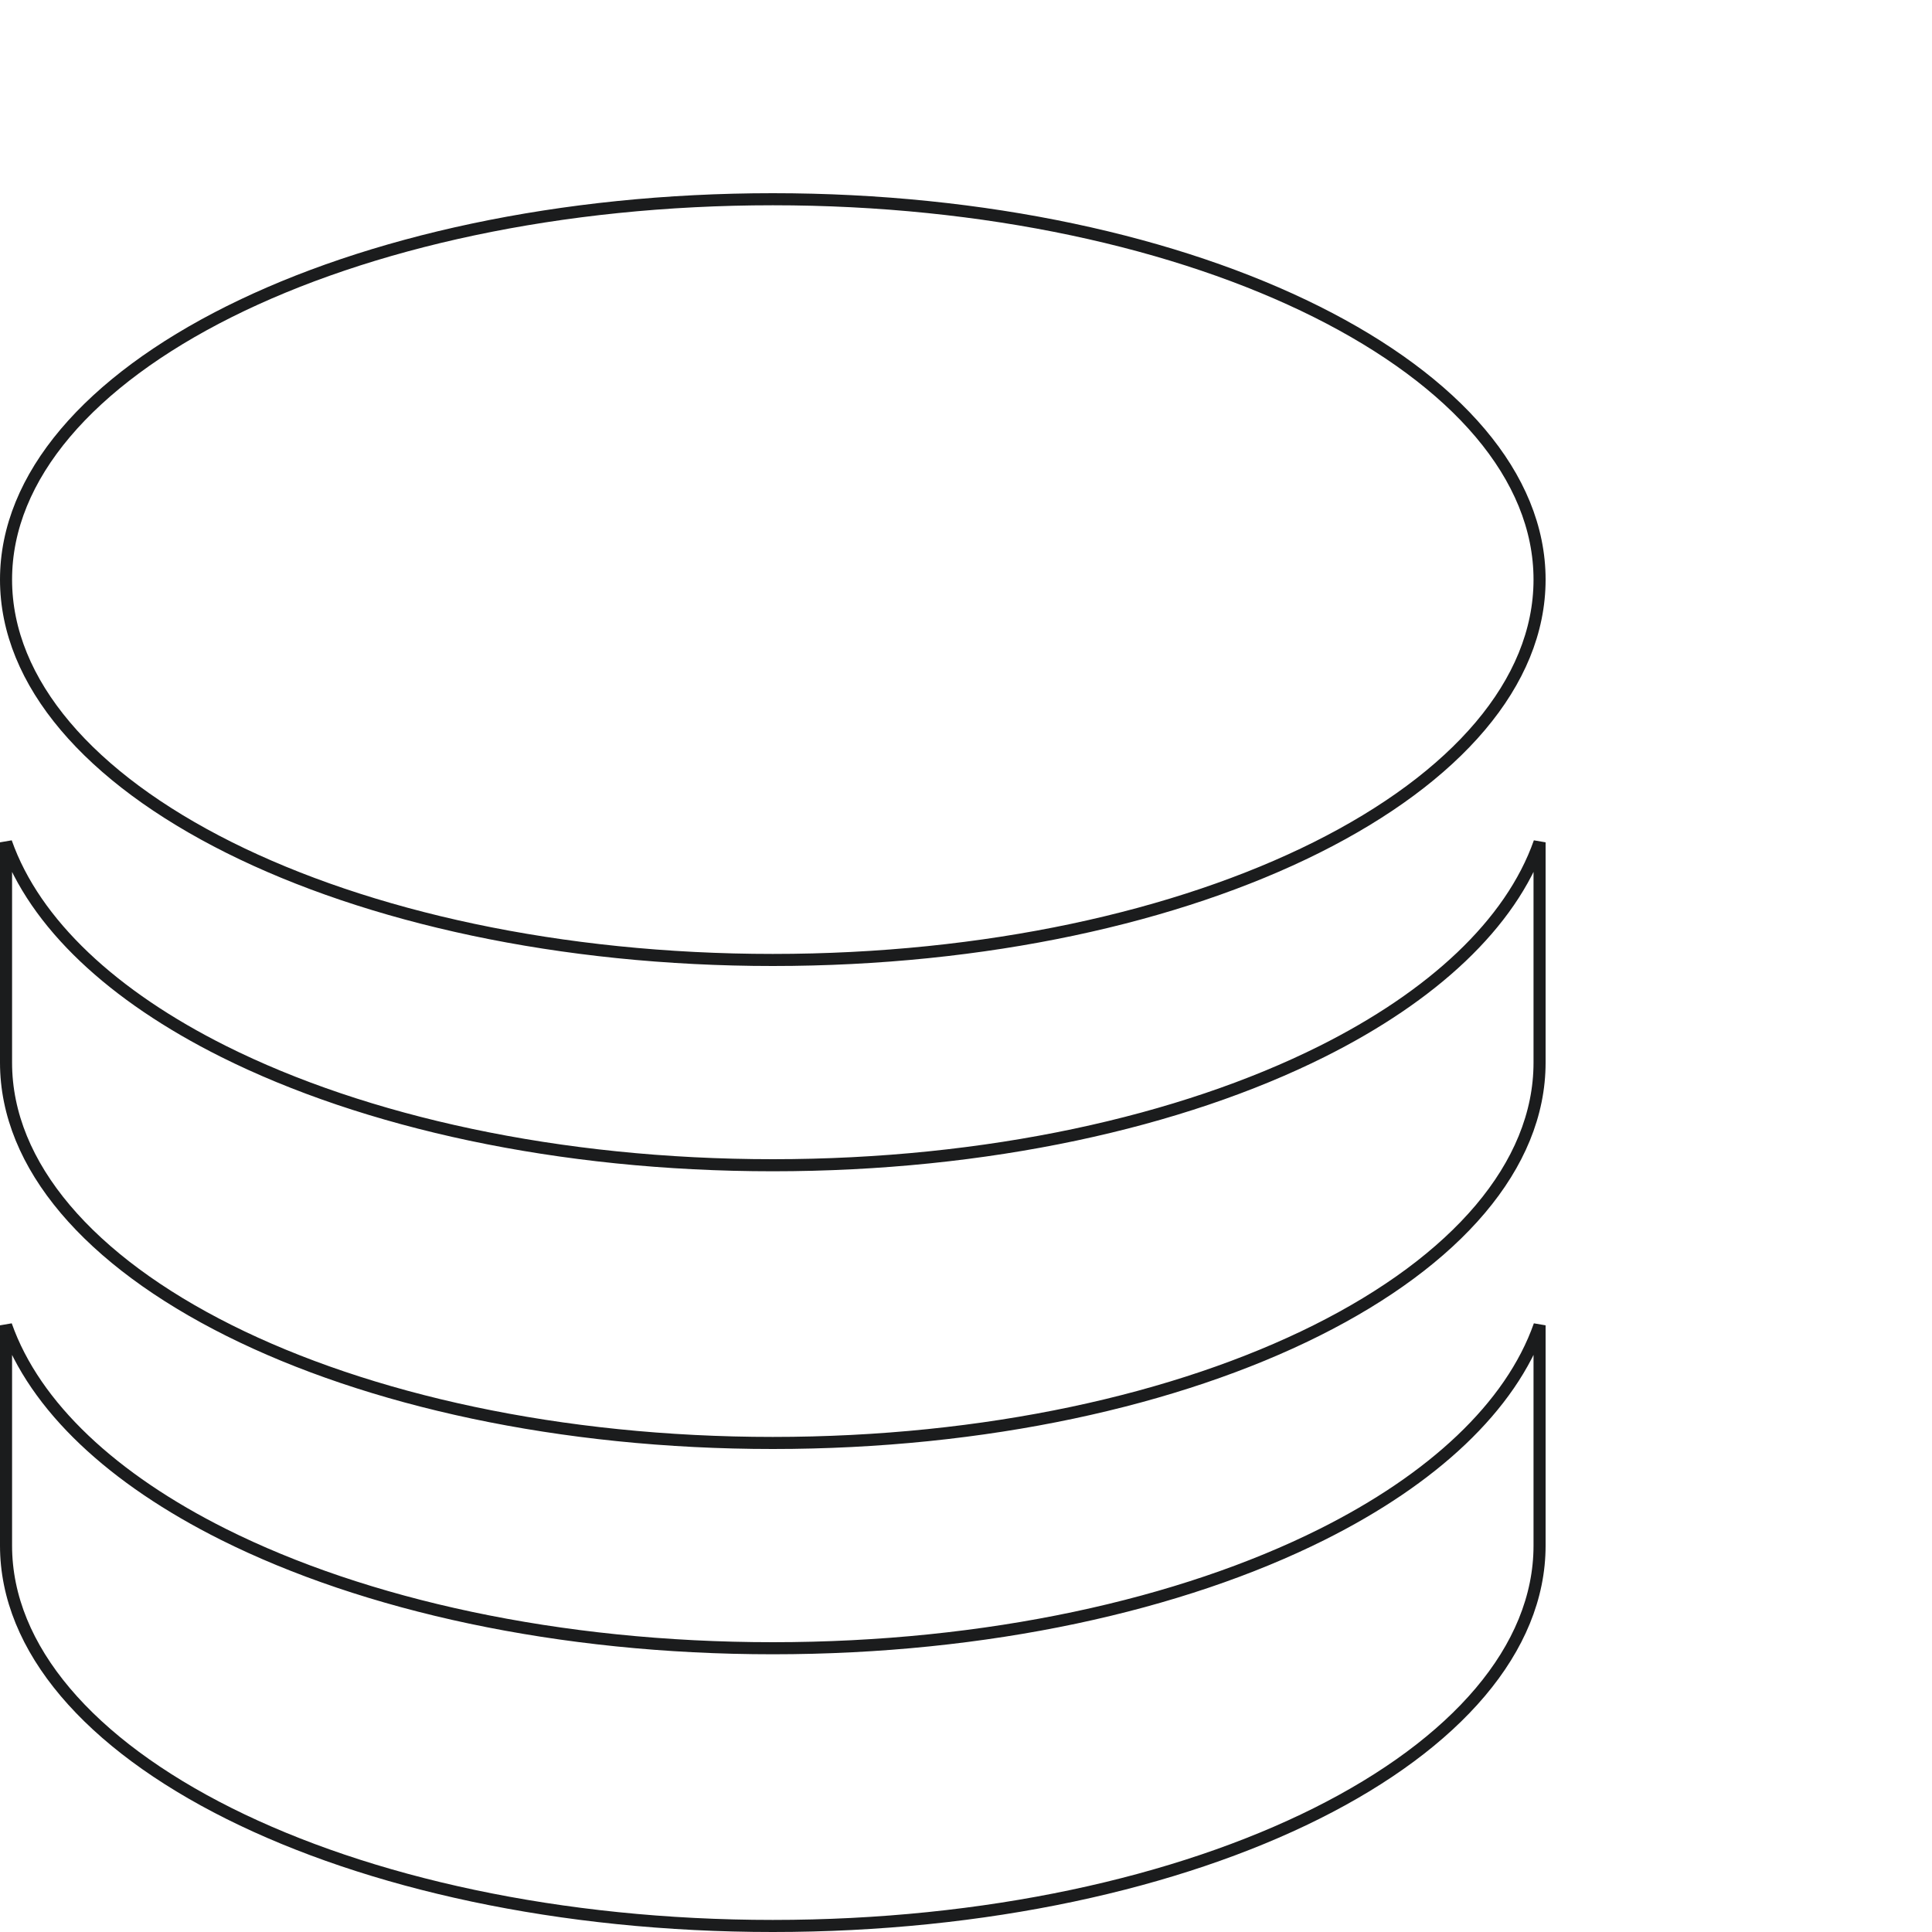 <svg width="160" height="160" viewBox="0 0 160 160" fill="none" xmlns="http://www.w3.org/2000/svg">
<path d="M0.5 48C0.5 39.451 7.437 31.581 18.964 25.817C30.46 20.069 46.381 16.5 64 16.5C81.619 16.5 97.54 20.069 109.036 25.817C120.563 31.581 127.5 39.451 127.5 48C127.5 56.549 120.563 64.419 109.036 70.183C97.54 75.931 81.619 79.5 64 79.5C46.381 79.5 30.46 75.931 18.964 70.183C7.437 64.419 0.5 56.549 0.5 48ZM0.5 88V69.758C2.884 76.532 9.394 82.516 18.516 87.077C30.18 92.909 46.259 96.5 64 96.5C81.741 96.5 97.82 92.909 109.484 87.077C118.606 82.516 125.116 76.532 127.5 69.758V88C127.5 96.549 120.563 104.419 109.036 110.183C97.54 115.931 81.619 119.5 64 119.5C46.381 119.5 30.46 115.931 18.964 110.183C7.437 104.419 0.5 96.549 0.5 88ZM0.5 128V109.758C2.884 116.532 9.394 122.516 18.516 127.077C30.18 132.909 46.259 136.5 64 136.5C81.741 136.5 97.82 132.909 109.484 127.077C118.606 122.516 125.116 116.532 127.5 109.758V128C127.5 136.549 120.563 144.419 109.036 150.183C97.54 155.931 81.619 159.5 64 159.5C46.381 159.5 30.46 155.931 18.964 150.183C7.437 144.419 0.5 136.549 0.5 128Z" stroke="#1B1C1D"/>
</svg>
